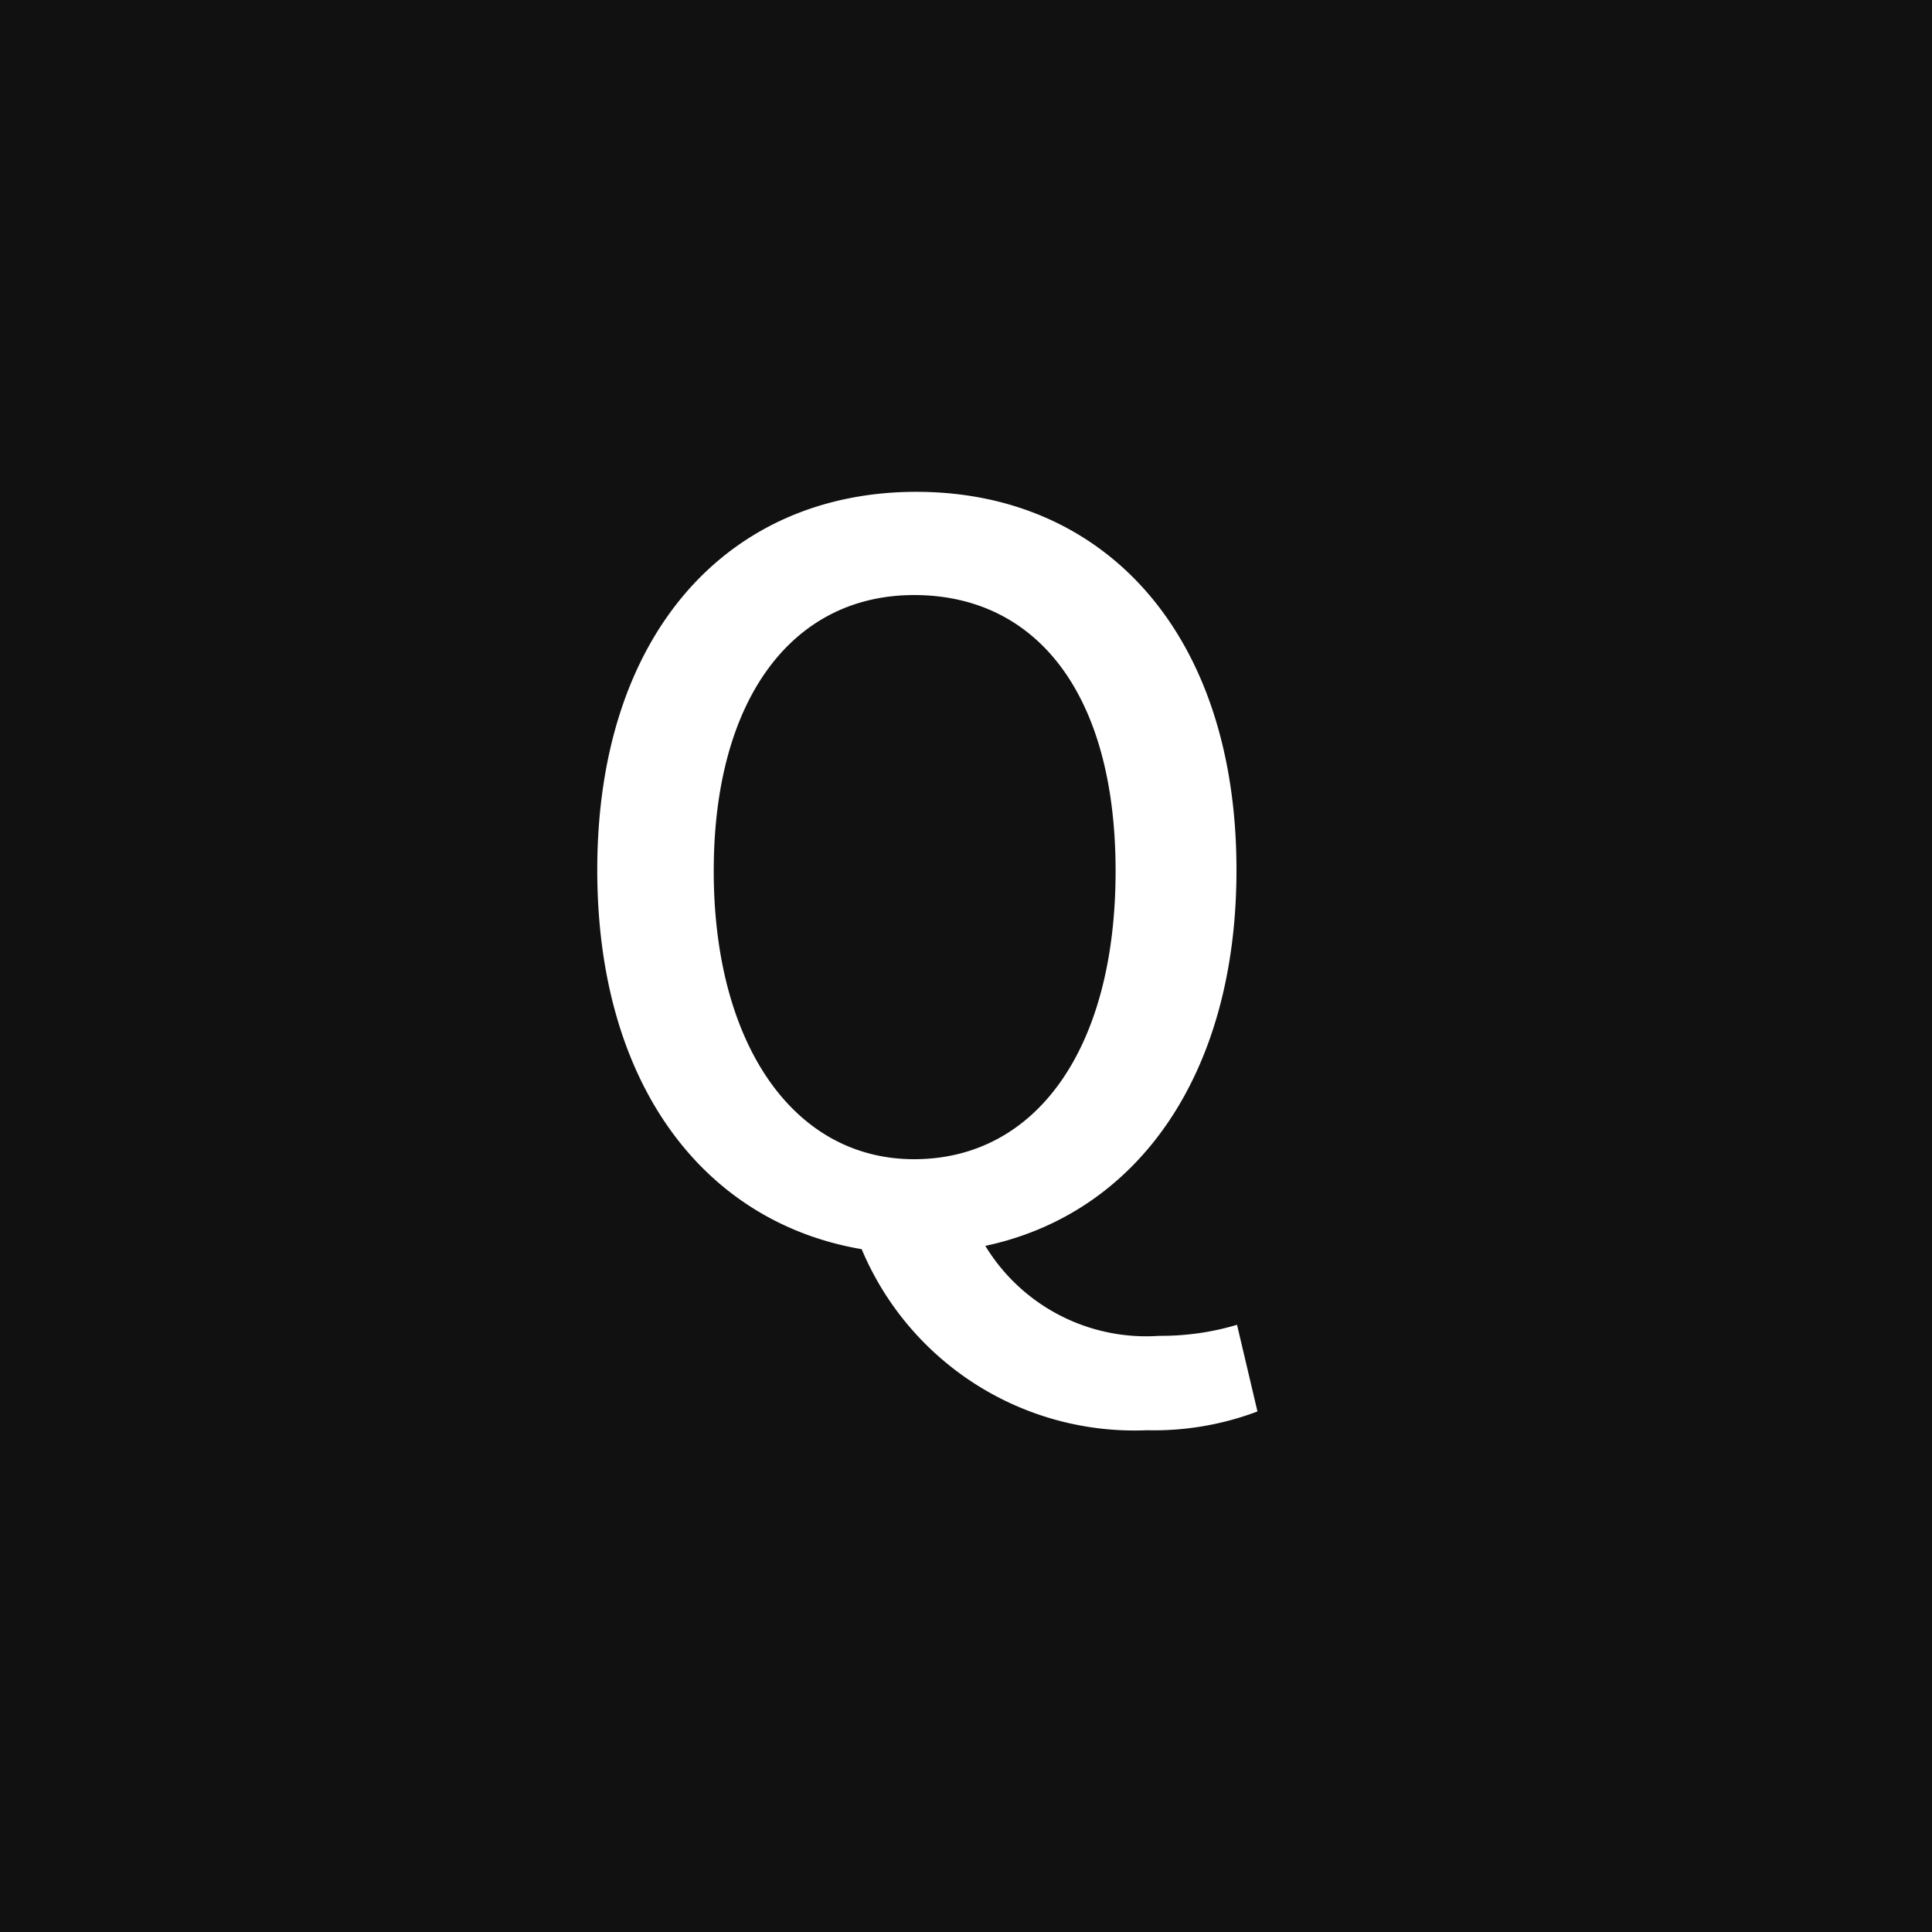 <svg xmlns="http://www.w3.org/2000/svg" viewBox="0 0 35 35"><defs><style>.cls-1{fill:#111;}.cls-2{fill:#fff;}</style></defs><g id="レイヤー_2" data-name="レイヤー 2"><g id="レイヤー_4" data-name="レイヤー 4"><rect class="cls-1" width="35" height="35"/><path class="cls-2" d="M22.78,25.57a5.3,5.3,0,0,1-2,.34,5.36,5.36,0,0,1-5.17-3.28c-2.87-.49-4.79-3-4.79-6.87,0-4.28,2.37-6.85,5.78-6.85s5.8,2.57,5.8,6.85c0,3.74-1.82,6.23-4.55,6.81A3.41,3.41,0,0,0,21,24.2a4.81,4.81,0,0,0,1.41-.2ZM16.56,21c2.21,0,3.65-2,3.65-5.22s-1.44-5-3.65-5-3.63,1.89-3.63,5S14.36,21,16.56,21Z"/></g></g></svg>